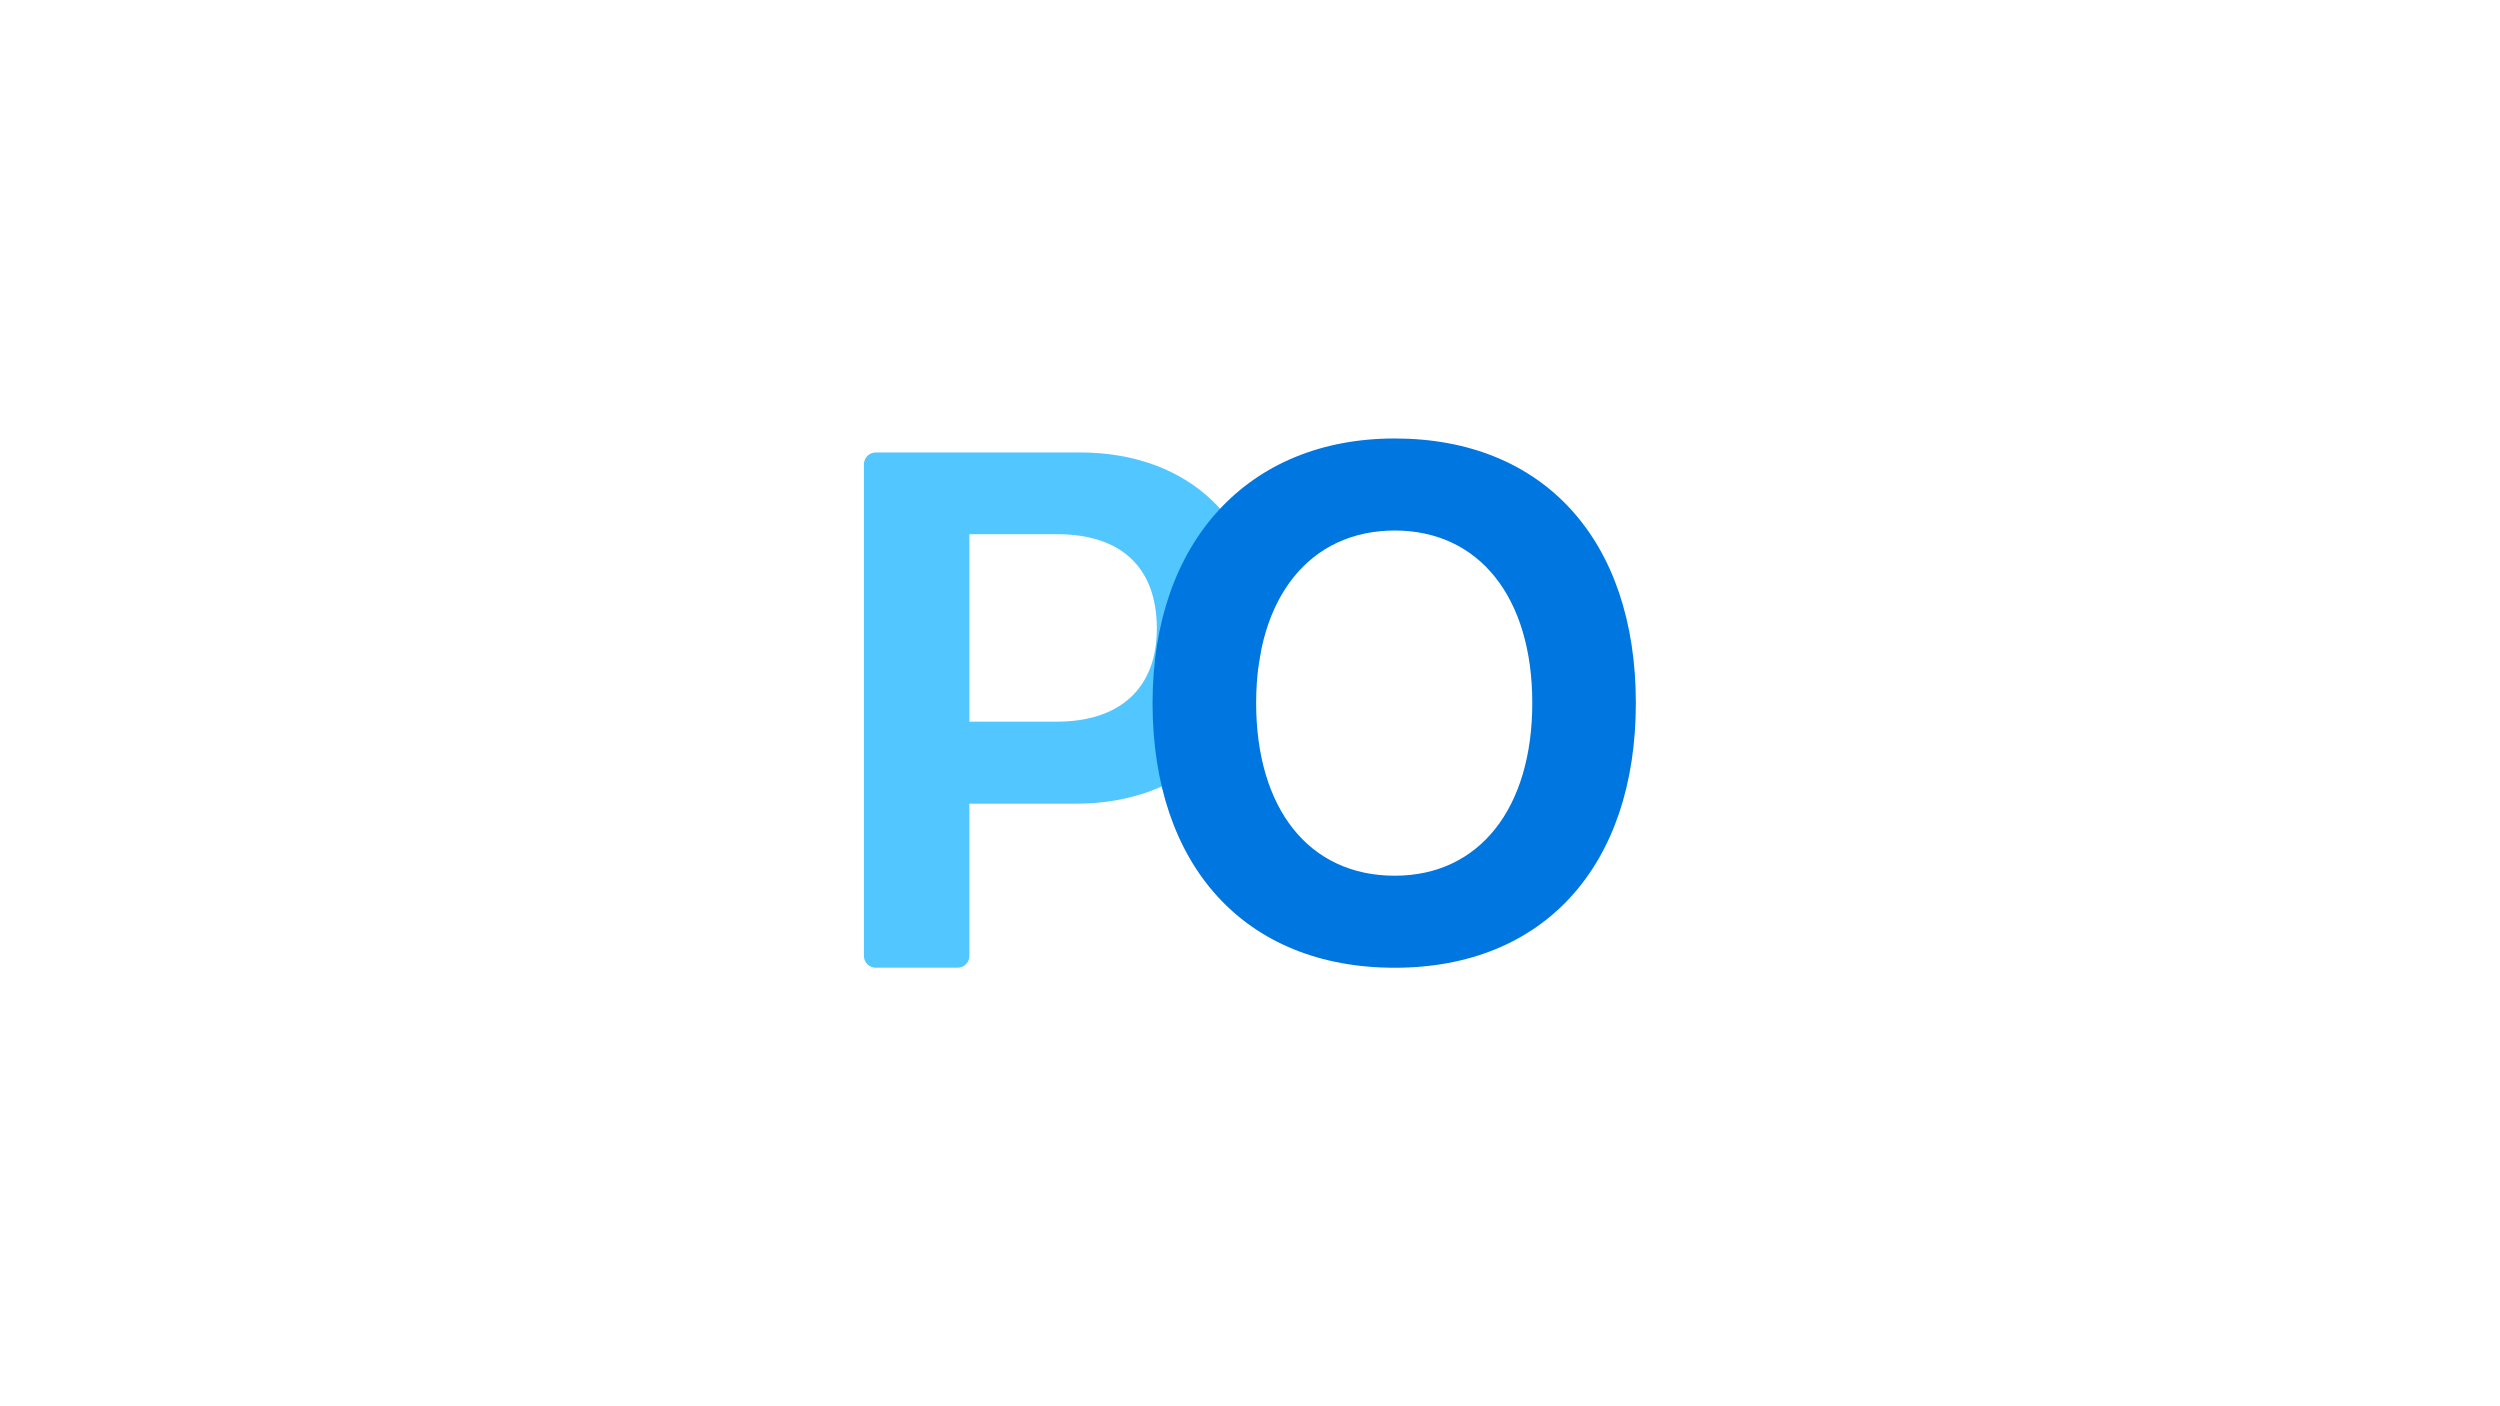 <?xml version="1.0" encoding="UTF-8"?>
<svg xmlns="http://www.w3.org/2000/svg" xmlns:xlink="http://www.w3.org/1999/xlink" width="640" zoomAndPan="magnify" viewBox="0 0 480 270" height="360" preserveAspectRatio="xMidYMid meet" version="1.0">
  <defs>
    <clipPath id="bd1508fa84">
      <path d="M 165.879 86.801 L 242.199 86.801 L 242.199 185.812 L 165.879 185.812 Z M 165.879 86.801 " clip-rule="nonzero"></path>
    </clipPath>
    <clipPath id="f49711d86e">
      <path d="M 221.262 84.188 L 314.086 84.188 L 314.086 185.949 L 221.262 185.949 Z M 221.262 84.188 " clip-rule="nonzero"></path>
    </clipPath>
  </defs>
  <g clip-path="url(#bd1508fa84)">
    <path fill="#51c6ff" d="M 207.391 86.875 L 168.125 86.875 C 166.887 86.875 165.879 87.883 165.879 89.125 L 165.879 183.547 C 165.879 184.789 166.887 185.797 168.125 185.797 L 183.875 185.797 C 185.113 185.797 186.121 184.789 186.121 183.547 L 186.121 154.305 L 206.648 154.305 C 227.676 154.305 242.359 140.312 242.359 120.281 C 242.359 100.301 228.309 86.875 207.391 86.875 Z M 202.902 138.559 L 186.121 138.559 L 186.121 102.566 L 202.969 102.566 C 215.207 102.566 222.113 108.898 222.113 120.695 C 222.113 132.16 215.008 138.559 202.902 138.559 Z M 202.902 138.559 " fill-opacity="1" fill-rule="nonzero"></path>
  </g>
  <g clip-path="url(#f49711d86e)">
    <path fill="#0076e0" d="M 267.785 84.188 C 239.543 84.188 221.293 104.117 221.293 134.965 C 221.293 166.328 239.109 185.809 267.785 185.809 C 296.344 185.809 314.082 166.328 314.082 134.965 C 314.082 103.645 296.344 84.188 267.785 84.188 Z M 267.785 168.137 C 251.25 168.137 241.18 155.156 241.18 134.965 C 241.18 114.715 251.504 101.859 267.785 101.859 C 284 101.859 294.199 114.715 294.199 134.965 C 294.199 155.156 284.062 168.137 267.785 168.137 Z M 267.785 168.137 " fill-opacity="1" fill-rule="nonzero"></path>
  </g>
</svg>
